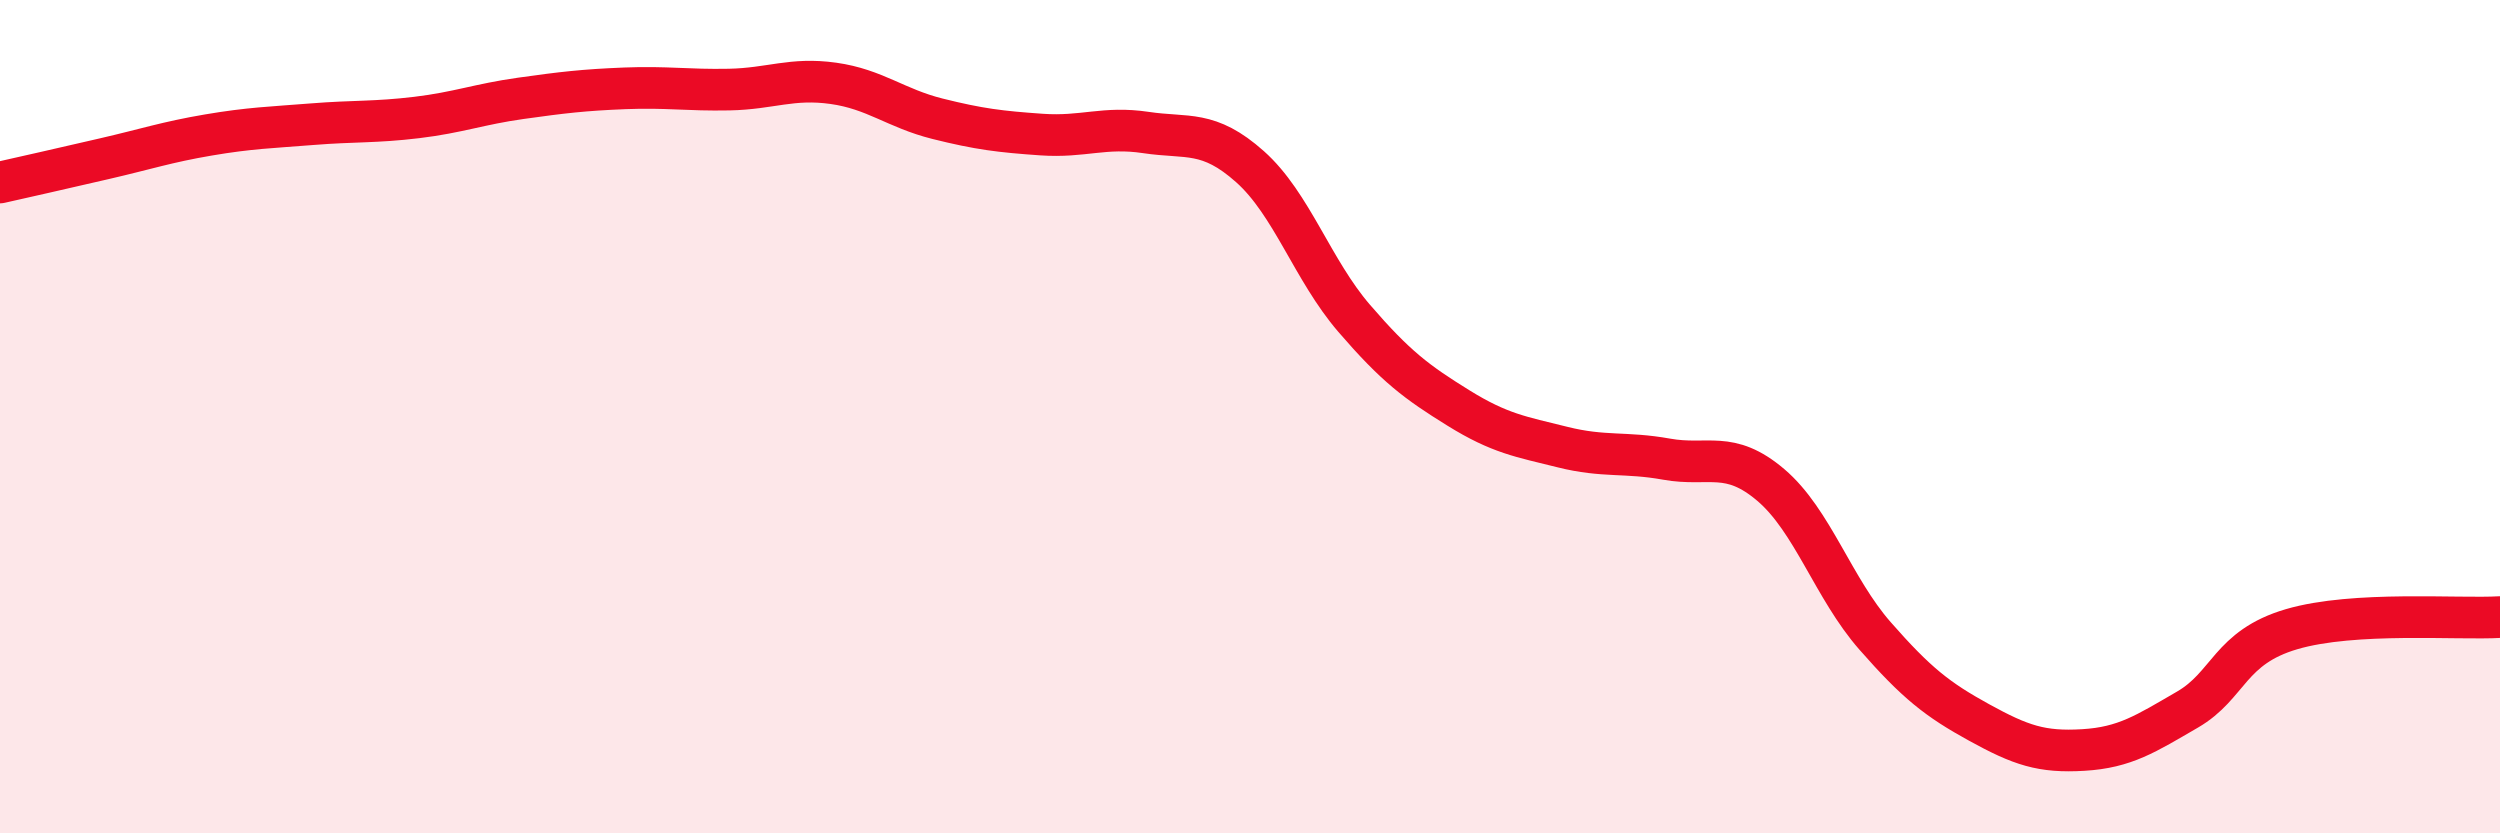 
    <svg width="60" height="20" viewBox="0 0 60 20" xmlns="http://www.w3.org/2000/svg">
      <path
        d="M 0,4.38 C 0.5,4.27 1.5,4.04 2.5,3.81 C 3.5,3.58 4,3.41 5,3.24 C 6,3.07 6.5,3.06 7.5,2.98 C 8.5,2.9 9,2.94 10,2.82 C 11,2.7 11.5,2.5 12.5,2.36 C 13.5,2.22 14,2.16 15,2.12 C 16,2.08 16.5,2.17 17.5,2.15 C 18.5,2.13 19,1.86 20,2 C 21,2.14 21.5,2.6 22.5,2.85 C 23.5,3.1 24,3.16 25,3.23 C 26,3.3 26.5,3.03 27.5,3.18 C 28.5,3.33 29,3.11 30,4 C 31,4.89 31.5,6.48 32.5,7.64 C 33.5,8.8 34,9.17 35,9.79 C 36,10.41 36.5,10.48 37.5,10.73 C 38.5,10.98 39,10.84 40,11.02 C 41,11.2 41.5,10.79 42.5,11.64 C 43.5,12.49 44,14.12 45,15.26 C 46,16.4 46.5,16.79 47.5,17.34 C 48.5,17.89 49,18.06 50,18 C 51,17.94 51.5,17.61 52.5,17.03 C 53.5,16.45 53.5,15.54 55,15.1 C 56.5,14.66 59,14.87 60,14.81L60 20L0 20Z"
        fill="#EB0A25"
        opacity="0.1"
        stroke-linecap="round"
        stroke-linejoin="round"
      />
      <path
        d="M 0,4.38 C 0.5,4.27 1.5,4.04 2.5,3.81 C 3.5,3.58 4,3.41 5,3.24 C 6,3.07 6.5,3.06 7.5,2.98 C 8.5,2.9 9,2.94 10,2.82 C 11,2.7 11.5,2.5 12.5,2.36 C 13.5,2.22 14,2.16 15,2.12 C 16,2.08 16.5,2.17 17.5,2.15 C 18.5,2.13 19,1.86 20,2 C 21,2.14 21.5,2.6 22.5,2.85 C 23.5,3.1 24,3.16 25,3.23 C 26,3.3 26.5,3.03 27.5,3.18 C 28.5,3.33 29,3.11 30,4 C 31,4.89 31.5,6.48 32.5,7.64 C 33.5,8.8 34,9.17 35,9.79 C 36,10.41 36.5,10.48 37.5,10.73 C 38.5,10.98 39,10.84 40,11.02 C 41,11.2 41.5,10.79 42.5,11.64 C 43.5,12.49 44,14.12 45,15.26 C 46,16.4 46.5,16.79 47.5,17.34 C 48.5,17.89 49,18.06 50,18 C 51,17.94 51.5,17.61 52.5,17.03 C 53.5,16.45 53.5,15.54 55,15.1 C 56.5,14.66 59,14.87 60,14.81"
        stroke="#EB0A25"
        stroke-width="1"
        fill="none"
        stroke-linecap="round"
        stroke-linejoin="round"
      />
    </svg>
  
